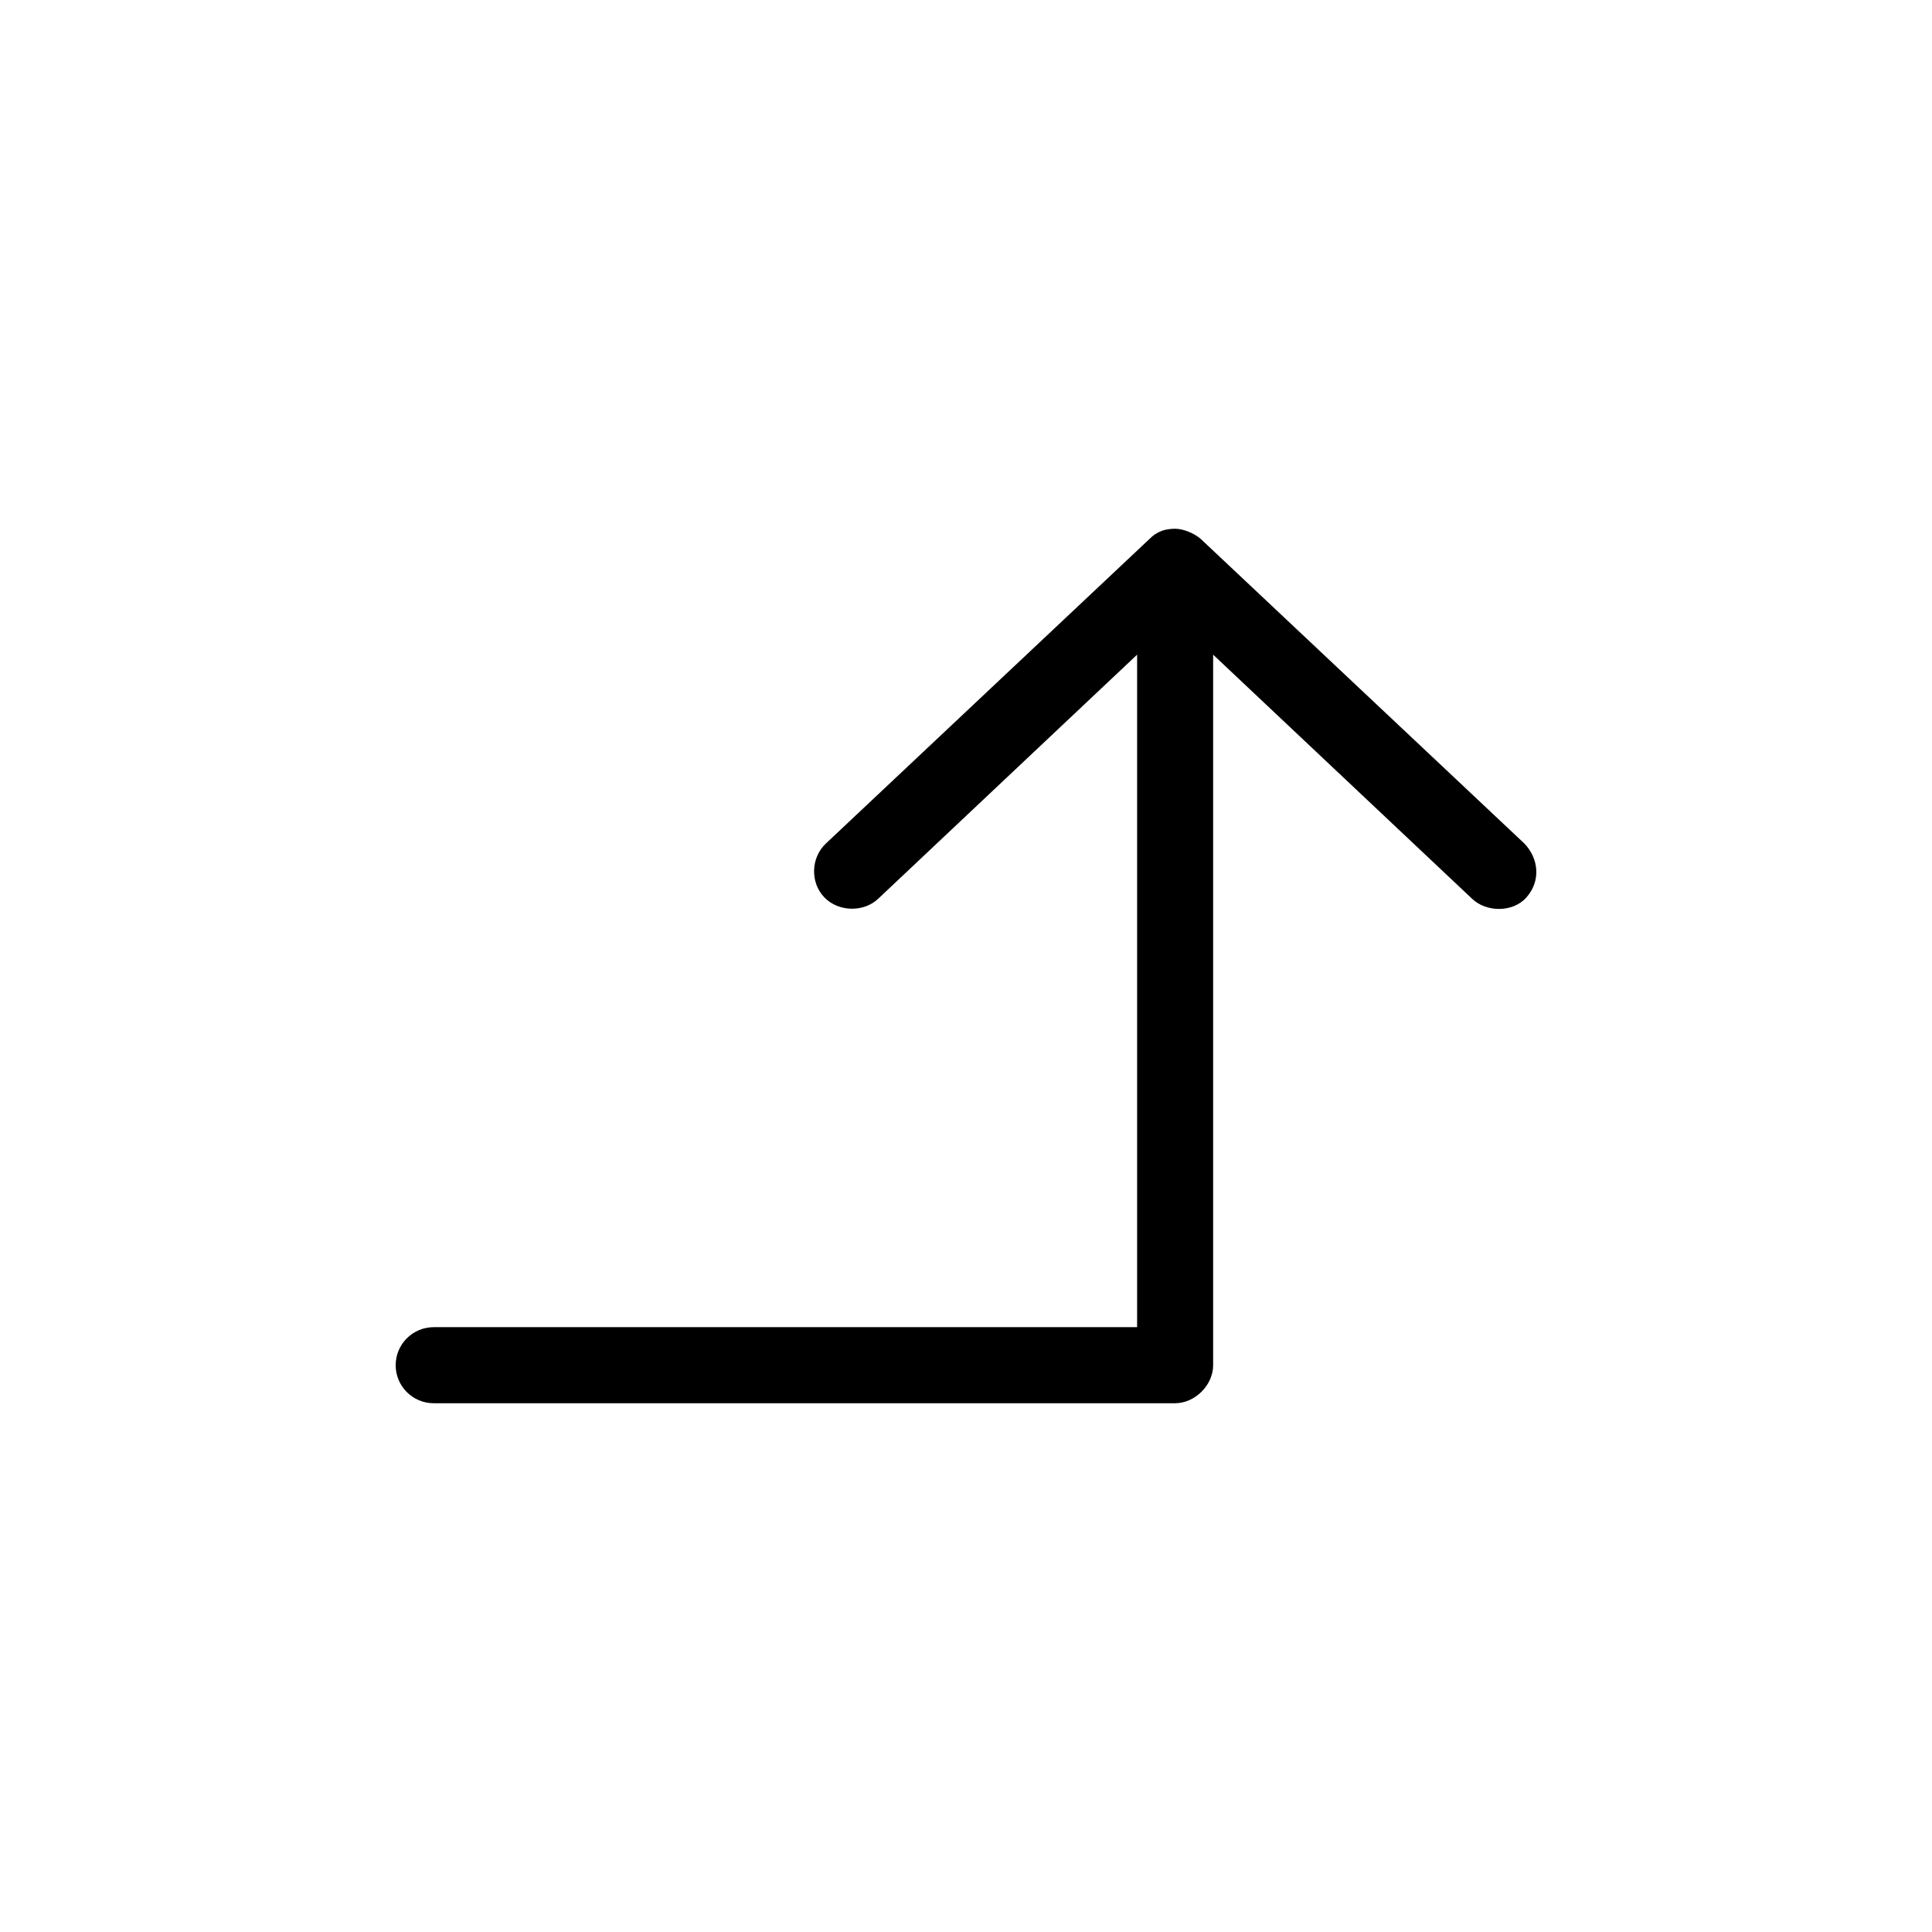 <?xml version="1.0" encoding="UTF-8"?>
<!-- Uploaded to: SVG Repo, www.svgrepo.com, Generator: SVG Repo Mixer Tools -->
<svg fill="#000000" width="800px" height="800px" version="1.1" viewBox="144 144 512 512" xmlns="http://www.w3.org/2000/svg">
 <path d="m455.42 284.12c2.332 0 5.426 1.402 6.926 2.832l85.648 80.609c3.715 3.902 4.481 9.82 0.473 14.328-3.531 3.922-10.492 3.941-14.328 0.312l-68.645-64.707v188.3c0 5.273-4.801 10.074-10.078 10.078h-196.48c-5.566 0-10.078-4.512-10.078-10.078s4.512-10.078 10.078-10.078h186.41v-178.22l-68.645 64.707c-3.832 3.625-10.469 3.449-14.168-0.312-3.906-3.973-3.637-10.621 0.312-14.328l85.648-80.609c2.324-2.367 4.562-2.793 6.926-2.832z"/>
</svg>